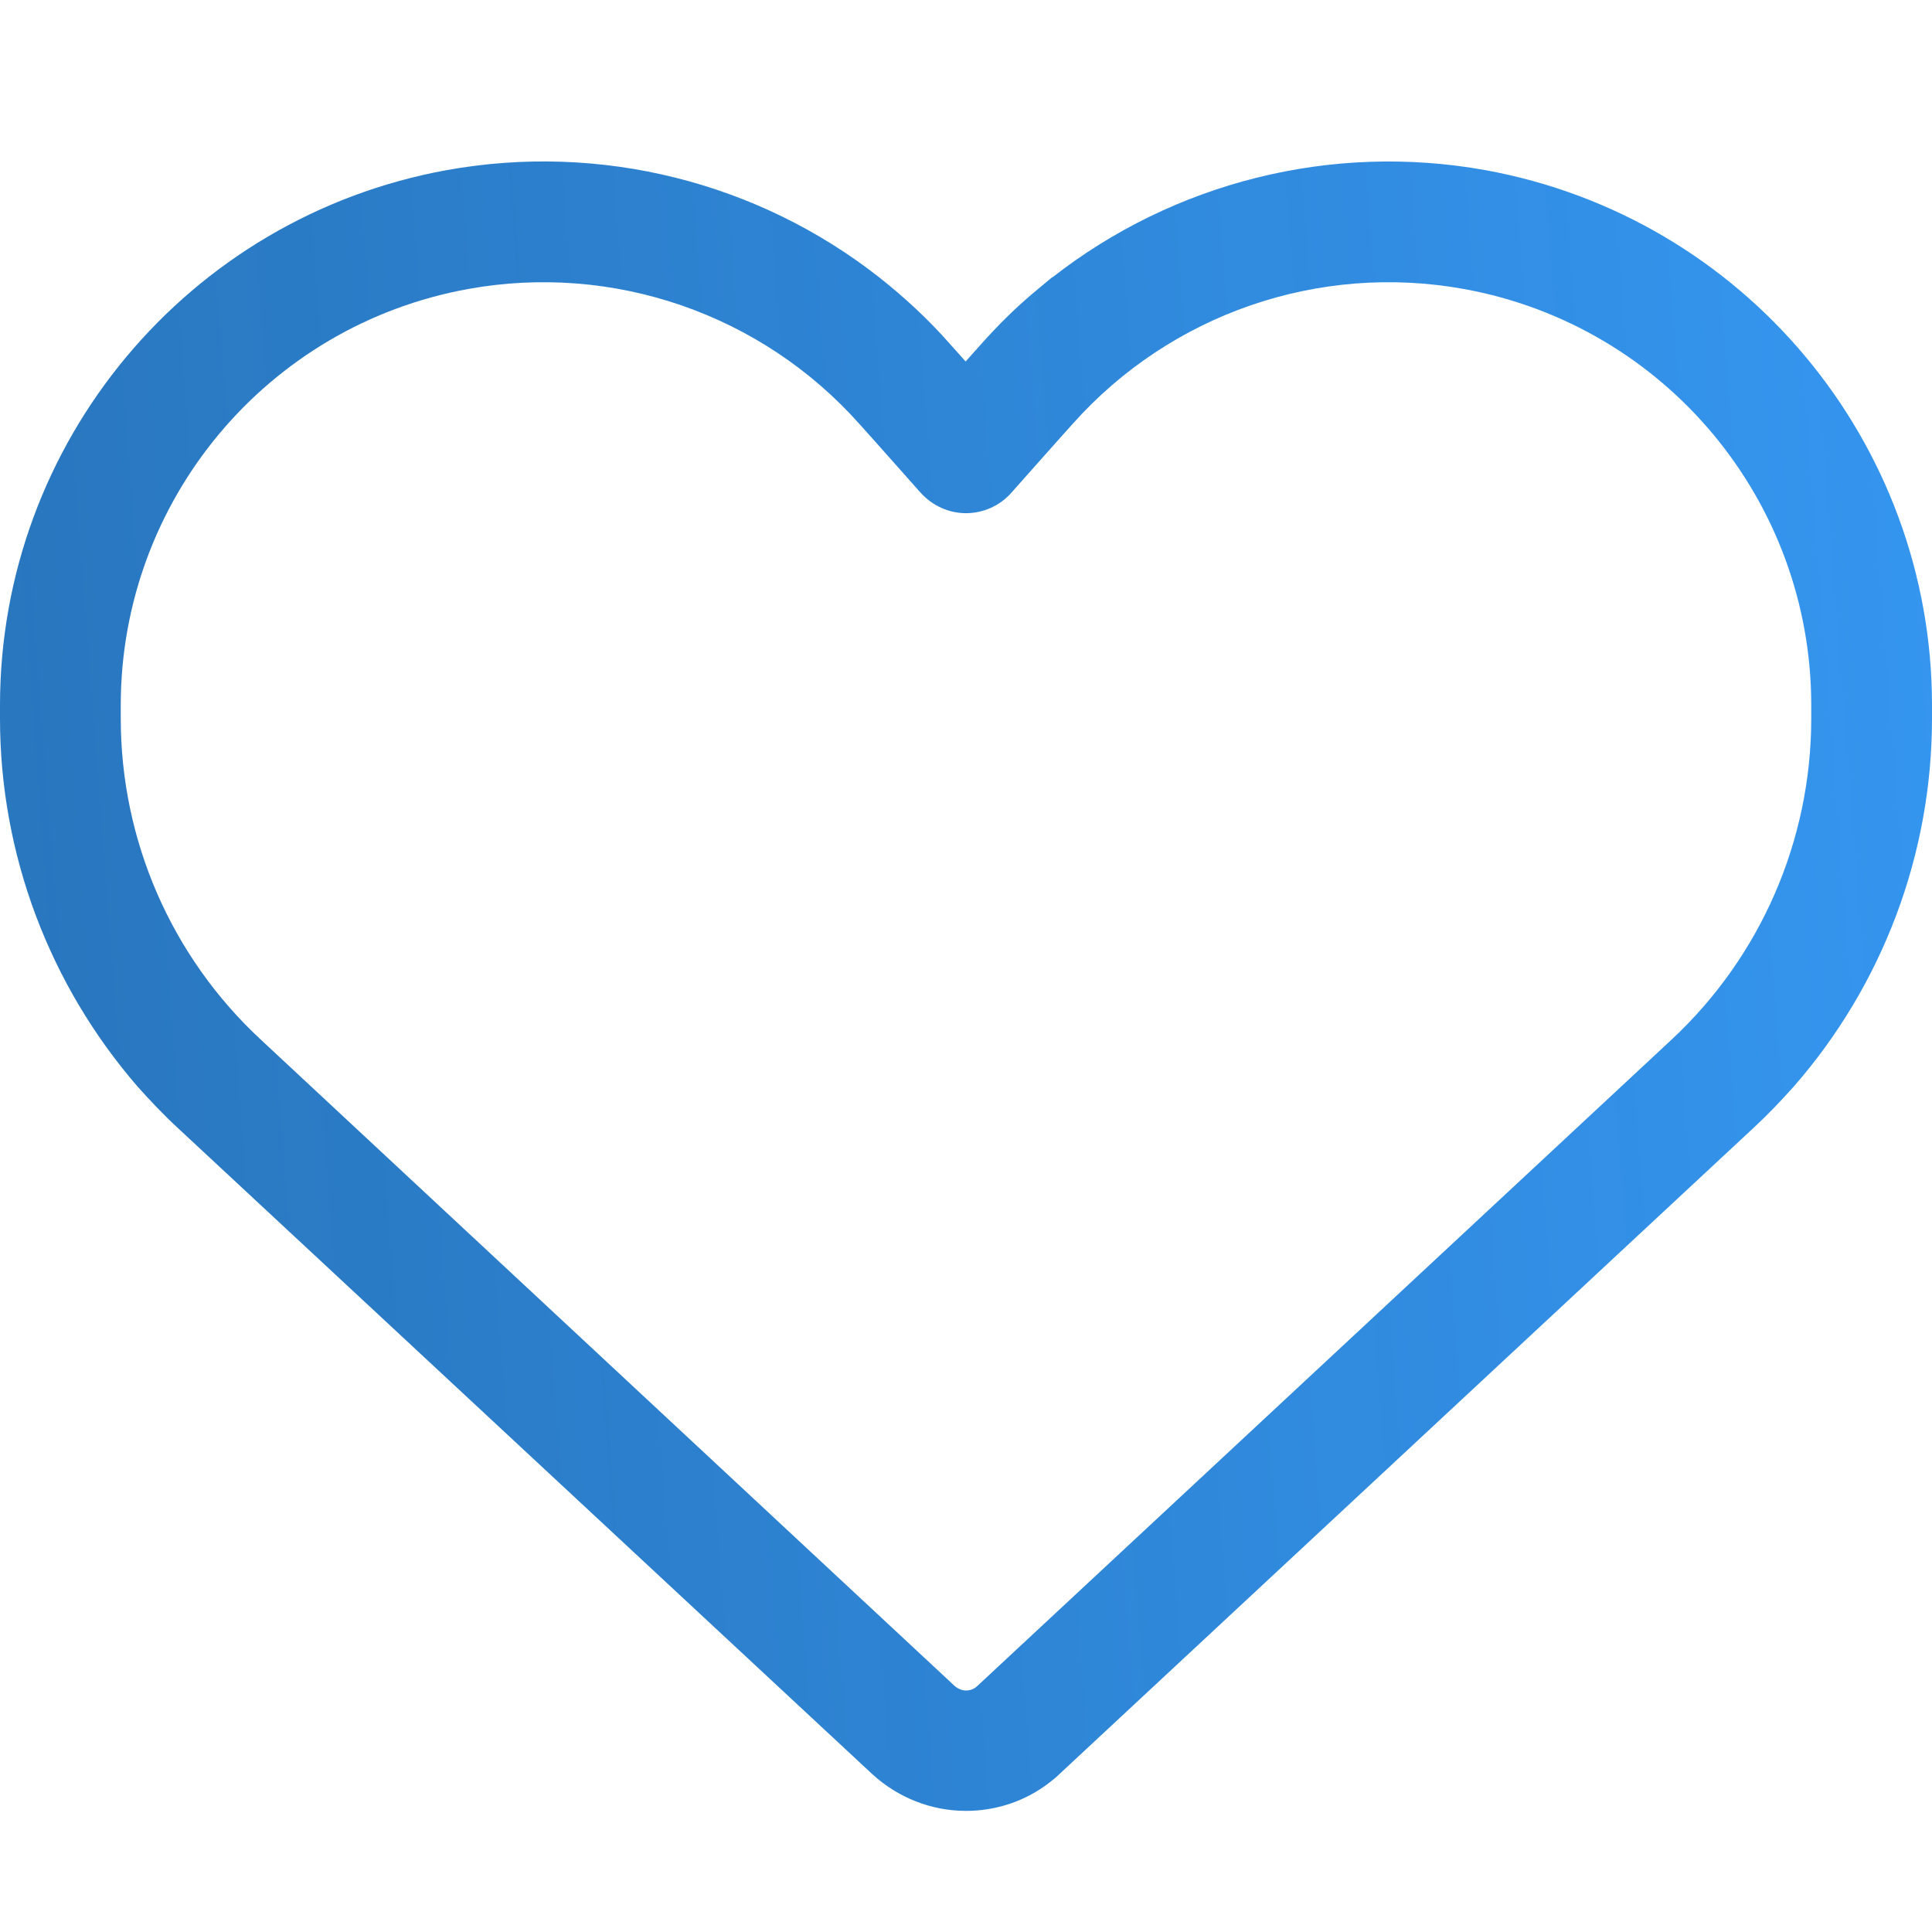 <svg width="48" height="48" viewBox="0 0 48 48" fill="none" xmlns="http://www.w3.org/2000/svg">
<path d="M22.875 12.244L21.75 10.978L21.356 10.538C18.919 7.8 15.234 6.525 11.625 7.181C6.628 8.091 3 12.441 3 17.522V17.85C3 20.878 4.256 23.766 6.478 25.828L23.719 41.888C23.794 41.953 23.897 42 24 42C24.103 42 24.206 41.963 24.281 41.888L41.531 25.828C43.744 23.766 45 20.878 45 17.85V17.522C45 12.441 41.372 8.091 36.375 7.181C32.766 6.525 29.081 7.8 26.644 10.538L26.25 10.978L25.125 12.244C24.844 12.563 24.431 12.75 24 12.75C23.569 12.75 23.166 12.563 22.875 12.244ZM26.147 6.891C29.156 4.538 33.066 3.534 36.909 4.228C43.331 5.4 48 10.997 48 17.522V17.85C48 21.225 46.772 24.469 44.569 26.991C44.25 27.347 43.922 27.694 43.566 28.022L26.316 44.081C26.241 44.156 26.156 44.222 26.072 44.288C25.481 44.747 24.75 44.991 24 44.991C23.137 44.991 22.312 44.663 21.675 44.081L4.425 28.031C4.069 27.703 3.741 27.356 3.422 27C1.228 24.469 0 21.225 0 17.85V17.522C0 10.997 4.669 5.4 11.091 4.228C14.925 3.534 18.834 4.528 21.844 6.891C22.472 7.388 23.062 7.931 23.597 8.541L23.991 8.981L24.384 8.541C24.778 8.1 25.191 7.688 25.631 7.313C25.8 7.172 25.969 7.031 26.137 6.891H26.147Z" fill="url(#paint0_linear_70_5918)"/>
<defs>
<linearGradient id="paint0_linear_70_5918" x1="1.978" y1="45.283" x2="50.862" y2="41.524" gradientUnits="userSpaceOnUse">
<stop stop-color="#2272BC" stop-opacity="0.97"/>
<stop offset="1" stop-color="#3596F0"/>
</linearGradient>
</defs>
</svg>
